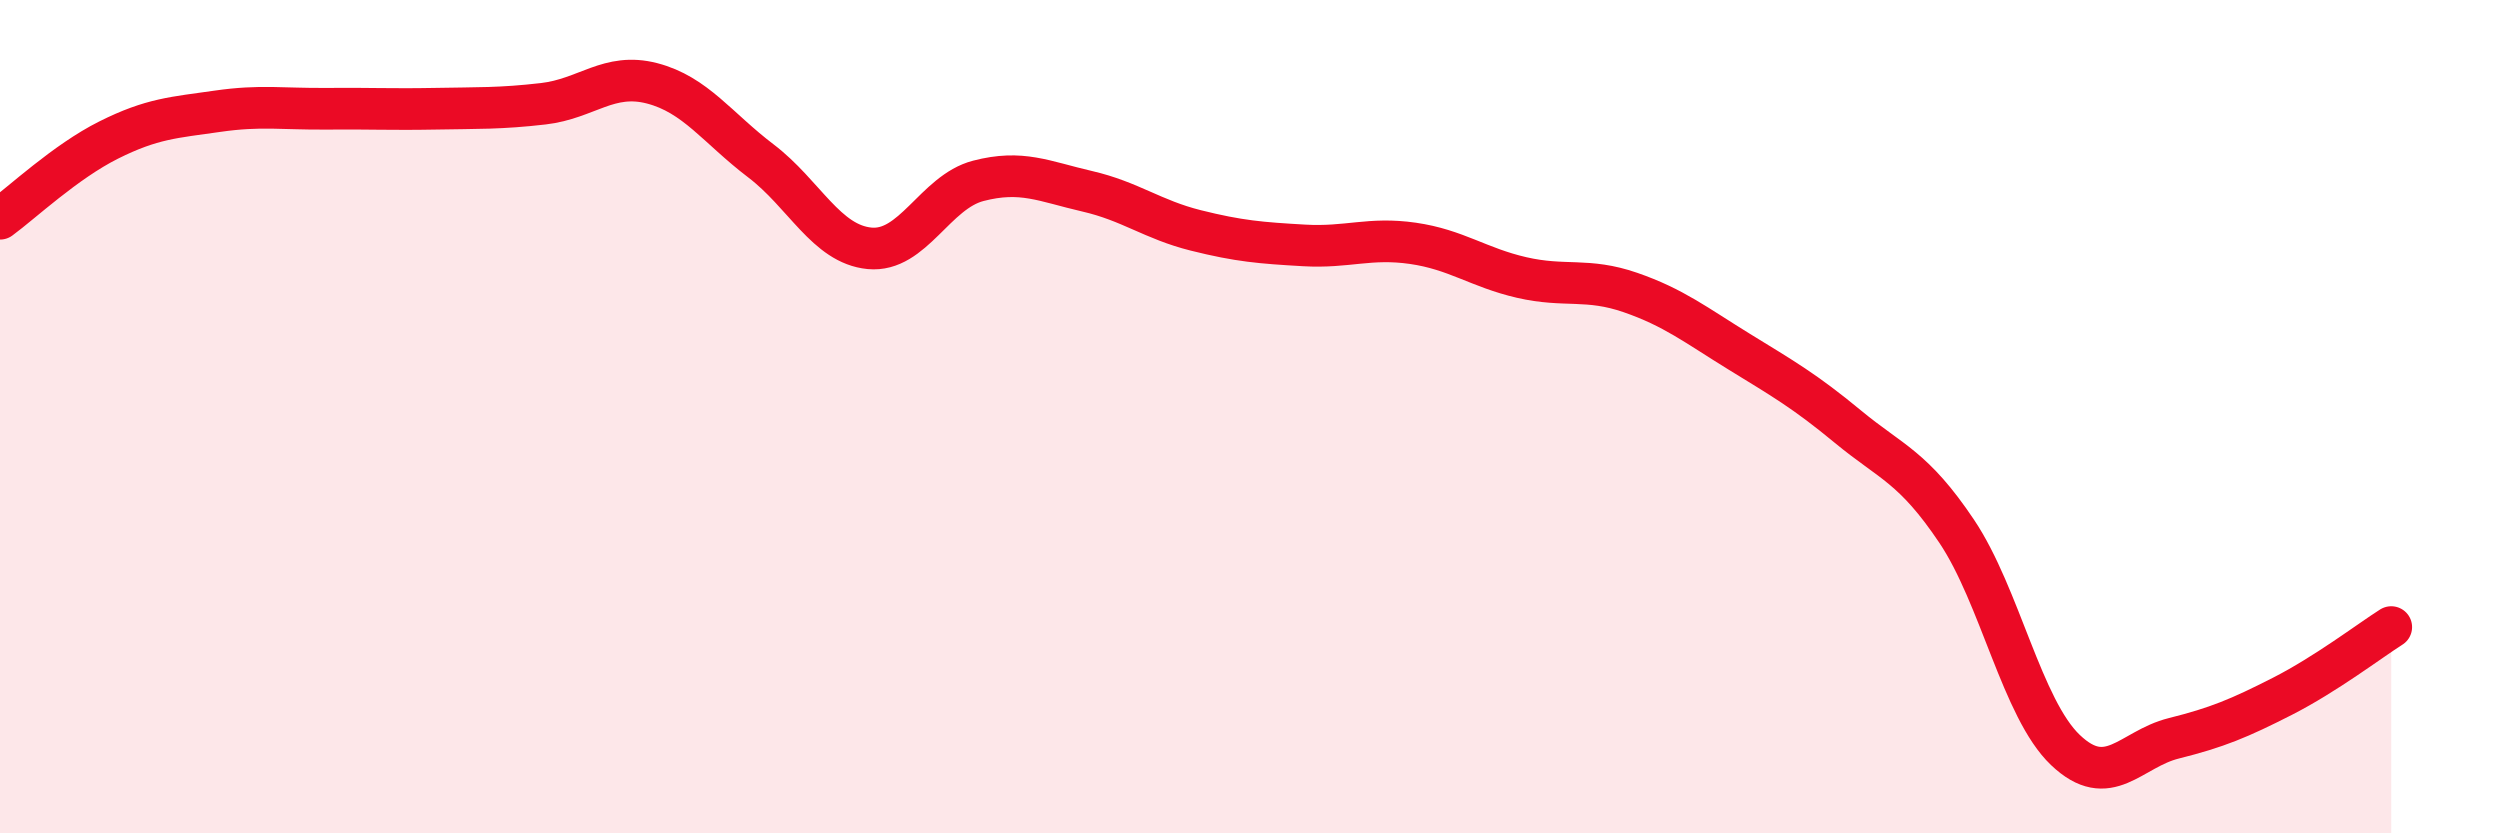 
    <svg width="60" height="20" viewBox="0 0 60 20" xmlns="http://www.w3.org/2000/svg">
      <path
        d="M 0,5.25 C 0.52,4.87 1.57,3.88 2.61,3.36 C 3.65,2.84 4.18,2.82 5.22,2.67 C 6.26,2.52 6.79,2.62 7.83,2.61 C 8.87,2.6 9.39,2.63 10.43,2.61 C 11.47,2.59 12,2.61 13.04,2.49 C 14.08,2.37 14.61,1.73 15.65,2 C 16.69,2.27 17.22,3.07 18.26,3.86 C 19.3,4.65 19.83,5.86 20.87,5.96 C 21.91,6.06 22.44,4.61 23.48,4.34 C 24.52,4.07 25.05,4.35 26.09,4.59 C 27.13,4.83 27.66,5.27 28.7,5.53 C 29.74,5.79 30.26,5.83 31.3,5.89 C 32.34,5.95 32.87,5.69 33.91,5.84 C 34.95,5.99 35.48,6.42 36.52,6.66 C 37.56,6.9 38.09,6.66 39.13,7.02 C 40.17,7.38 40.7,7.8 41.74,8.44 C 42.78,9.08 43.31,9.38 44.35,10.24 C 45.39,11.1 45.92,11.2 46.96,12.75 C 48,14.3 48.53,17.01 49.57,18 C 50.61,18.99 51.13,17.98 52.17,17.72 C 53.21,17.46 53.74,17.24 54.78,16.71 C 55.82,16.18 56.87,15.38 57.39,15.05L57.39 20L0 20Z"
        fill="#EB0A25"
        opacity="0.1"
        stroke-linecap="round"
        stroke-linejoin="round"
      />
      <path
        d="M 0,5.25 C 0.52,4.87 1.57,3.88 2.61,3.36 C 3.65,2.84 4.18,2.82 5.22,2.67 C 6.26,2.52 6.79,2.62 7.83,2.61 C 8.87,2.6 9.39,2.63 10.43,2.61 C 11.47,2.59 12,2.61 13.04,2.49 C 14.08,2.37 14.61,1.73 15.65,2 C 16.69,2.27 17.22,3.07 18.26,3.86 C 19.3,4.65 19.83,5.86 20.87,5.96 C 21.91,6.06 22.44,4.61 23.48,4.34 C 24.52,4.07 25.05,4.35 26.09,4.59 C 27.13,4.83 27.66,5.27 28.7,5.53 C 29.74,5.79 30.26,5.83 31.3,5.89 C 32.34,5.95 32.87,5.69 33.91,5.84 C 34.95,5.99 35.48,6.42 36.52,6.66 C 37.56,6.9 38.09,6.66 39.13,7.02 C 40.17,7.38 40.7,7.8 41.74,8.44 C 42.78,9.08 43.31,9.38 44.35,10.24 C 45.39,11.1 45.92,11.2 46.96,12.75 C 48,14.3 48.53,17.01 49.57,18 C 50.61,18.99 51.13,17.98 52.17,17.72 C 53.21,17.46 53.74,17.24 54.78,16.71 C 55.82,16.18 56.87,15.38 57.39,15.05"
        stroke="#EB0A25"
        stroke-width="1"
        fill="none"
        stroke-linecap="round"
        stroke-linejoin="round"
      />
    </svg>
  